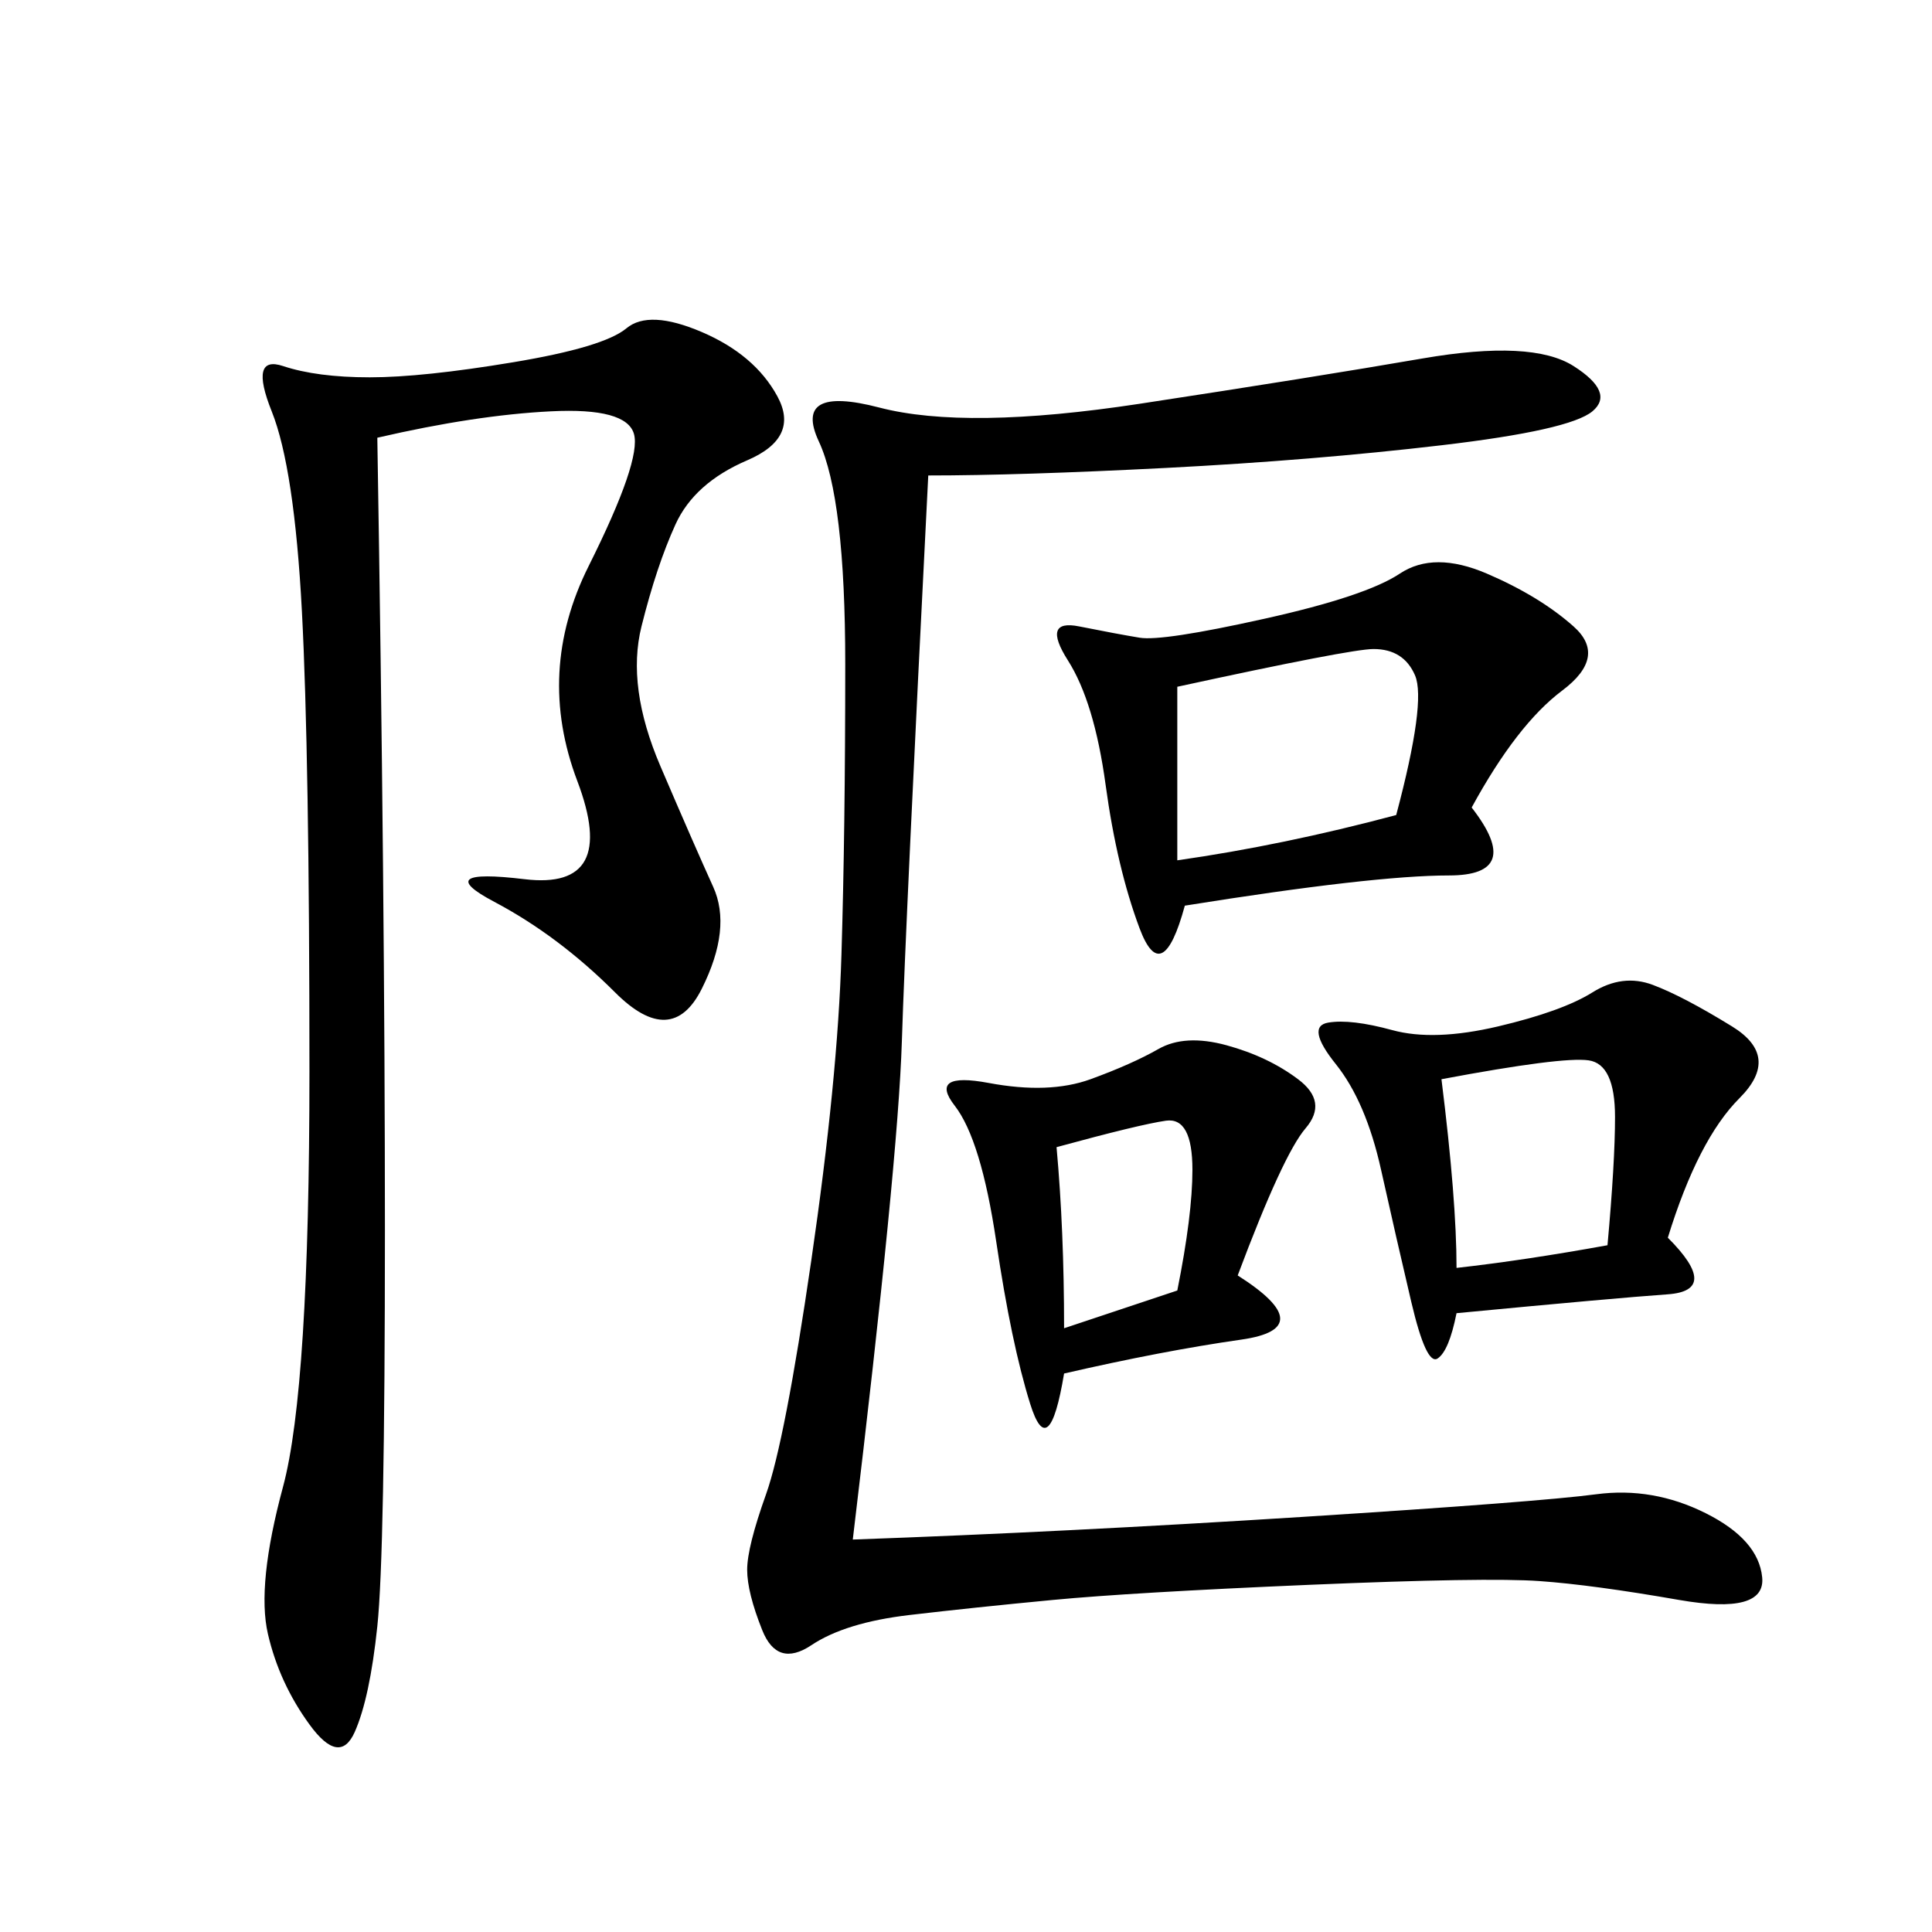 <svg xmlns="http://www.w3.org/2000/svg" xmlns:xlink="http://www.w3.org/1999/xlink" width="300" height="300"><path d="M144.14 73.83Q140.63 142.97 140.04 161.72Q139.45 180.47 132.42 239.06L132.42 239.06Q165.23 237.89 202.15 235.55Q239.06 233.20 247.85 232.03Q256.64 230.86 264.84 234.96Q273.05 239.06 273.63 244.92Q274.22 250.78 260.74 248.44Q247.27 246.09 239.06 245.51Q230.86 244.92 203.32 246.09Q175.78 247.27 163.48 248.44Q151.17 249.61 141.21 250.78Q131.25 251.95 125.98 255.47Q120.70 258.98 118.36 253.13Q116.02 247.27 116.02 243.75L116.02 243.75Q116.02 240.23 118.95 232.03Q121.88 223.83 125.98 195.70Q130.08 167.58 130.66 148.24Q131.25 128.91 131.25 103.13L131.25 103.13Q131.25 77.34 127.15 68.55Q123.05 59.77 136.52 63.28Q150 66.80 176.95 62.70Q203.91 58.59 220.90 55.66Q237.89 52.73 244.34 56.84Q250.78 60.94 247.27 63.87Q243.75 66.80 223.83 69.14Q203.91 71.48 181.05 72.66Q158.20 73.83 144.14 73.83L144.14 73.83ZM58.59 67.97Q59.77 139.45 59.77 191.02L59.77 191.02Q59.77 241.41 58.59 252.54Q57.42 263.67 55.08 268.95Q52.73 274.22 48.05 267.77Q43.36 261.33 41.60 253.71Q39.84 246.09 43.95 230.86Q48.05 215.63 48.05 166.41L48.05 166.41Q48.05 117.19 46.88 94.92Q45.70 72.66 42.19 63.87Q38.67 55.08 43.95 56.84Q49.22 58.59 57.42 58.59L57.42 58.59Q65.63 58.59 79.69 56.25Q93.75 53.91 97.27 50.98Q100.78 48.05 108.98 51.56Q117.19 55.08 120.70 61.52Q124.22 67.97 116.02 71.48Q107.81 75 104.88 81.45Q101.95 87.89 99.61 97.27Q97.27 106.64 102.54 118.95Q107.81 131.25 110.74 137.70Q113.67 144.14 108.98 153.52Q104.30 162.89 95.51 154.10Q86.72 145.31 76.76 140.04Q66.80 134.77 81.45 136.52Q96.09 138.28 89.65 121.29Q83.20 104.30 91.41 87.89Q99.61 71.48 98.44 67.38Q97.27 63.28 85.55 63.87Q73.83 64.45 58.59 67.97L58.59 67.97ZM228.52 125.39Q236.72 135.94 225 135.94L225 135.94Q213.28 135.94 183.98 140.63L183.98 140.63Q180.47 153.52 176.95 144.14Q173.44 134.77 171.68 121.88Q169.92 108.98 165.82 102.54Q161.72 96.09 167.58 97.27Q173.44 98.44 176.95 99.02Q180.47 99.61 196.29 96.09Q212.11 92.58 217.38 89.06Q222.66 85.55 230.86 89.06Q239.06 92.58 244.34 97.27Q249.61 101.95 242.58 107.23Q235.55 112.50 228.52 125.39L228.52 125.39ZM258.98 192.19Q267.19 200.39 258.98 200.98Q250.78 201.56 226.17 203.91L226.17 203.91Q225 209.77 223.24 210.94Q221.48 212.11 219.14 202.15Q216.80 192.19 214.45 181.64Q212.11 171.09 207.42 165.23Q202.73 159.38 206.25 158.79Q209.77 158.20 216.21 159.96Q222.66 161.72 232.62 159.38Q242.58 157.03 247.27 154.10Q251.95 151.17 256.64 152.93Q261.33 154.69 268.95 159.38Q276.56 164.06 270.12 170.51Q263.67 176.95 258.98 192.19L258.98 192.19ZM192.19 198.05Q205.08 206.25 192.77 208.01Q180.47 209.77 165.23 213.28L165.23 213.28Q162.89 227.34 159.96 217.97Q157.03 208.59 154.69 192.77Q152.34 176.95 148.24 171.68Q144.14 166.41 153.52 168.16Q162.89 169.92 169.34 167.58Q175.78 165.23 179.88 162.89Q183.98 160.55 190.43 162.30Q196.88 164.06 201.56 167.58Q206.25 171.09 202.73 175.20Q199.22 179.30 192.19 198.05L192.19 198.05ZM182.81 106.64L182.81 133.59Q199.22 131.25 216.80 126.56L216.80 126.56Q221.48 108.98 219.73 104.88Q217.97 100.78 213.28 100.78L213.28 100.78Q209.77 100.78 182.81 106.64L182.81 106.64ZM223.83 167.58Q226.17 186.33 226.17 196.88L226.17 196.88Q236.72 195.70 249.61 193.36L249.61 193.36Q250.78 180.47 250.78 173.44L250.78 173.44Q250.78 165.23 246.68 164.65Q242.58 164.06 223.83 167.58L223.83 167.58ZM164.06 178.13Q165.23 191.02 165.23 206.25L165.23 206.25L182.81 200.39Q185.16 188.67 185.16 181.64L185.16 181.64Q185.16 173.44 181.05 174.02Q176.95 174.61 164.06 178.13L164.06 178.13Z"/></svg>
